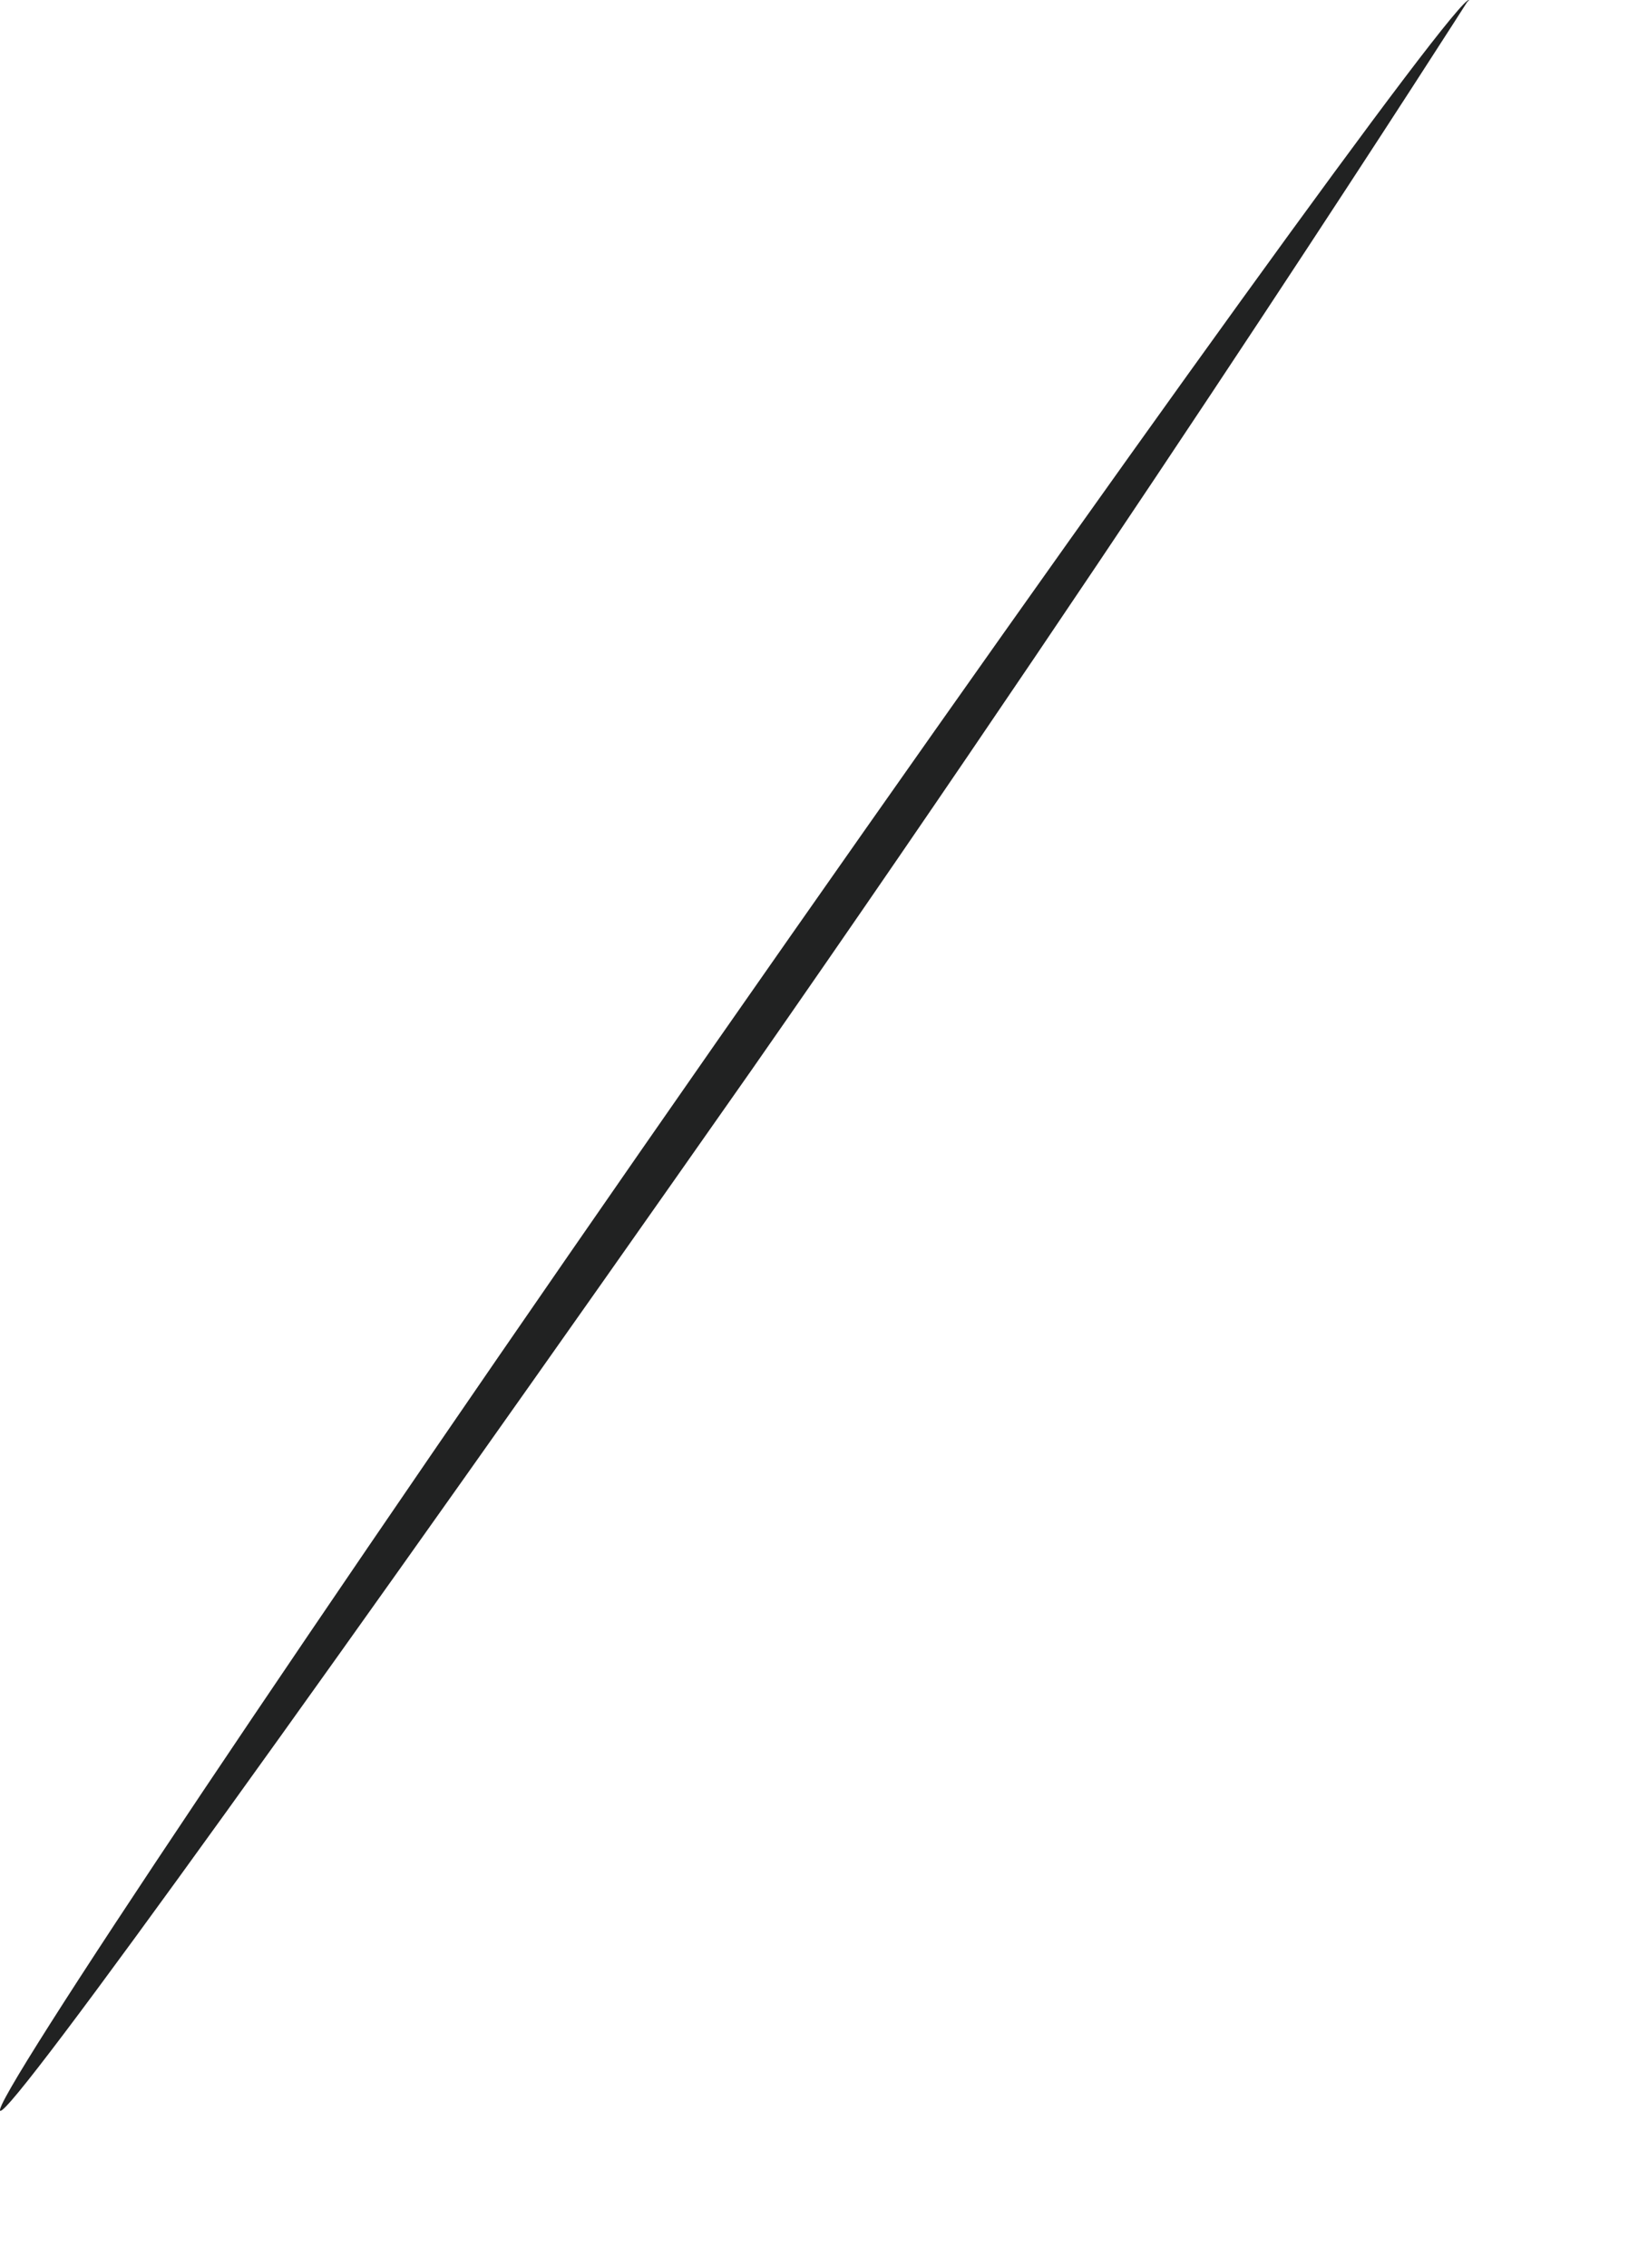 <?xml version="1.0" encoding="utf-8"?>
<svg xmlns="http://www.w3.org/2000/svg" fill="none" height="100%" overflow="visible" preserveAspectRatio="none" style="display: block;" viewBox="0 0 8 11" width="100%">
<path d="M7.122 0.01C7.122 0.01 5.618 2.367 3.648 5.191C1.667 8.015 0.052 10.27 0.001 10.239C-0.05 10.209 1.505 7.883 3.475 5.059C5.446 2.235 7.081 -0.03 7.132 0L7.122 0.01Z" fill="#212222" id="Vector"/>
</svg>